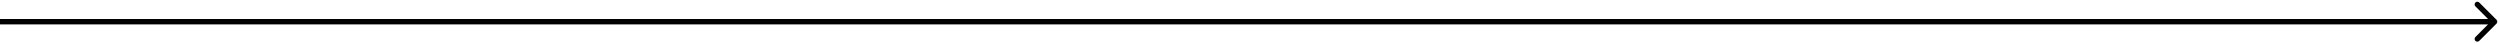 <?xml version="1.0" encoding="utf-8"?>
<svg xmlns="http://www.w3.org/2000/svg" fill="none" height="100%" overflow="visible" preserveAspectRatio="none" style="display: block;" viewBox="0 0 461 8" width="100%">
<path d="M460.354 4.354C460.549 4.158 460.549 3.842 460.354 3.646L457.172 0.464C456.976 0.269 456.66 0.269 456.464 0.464C456.269 0.66 456.269 0.976 456.464 1.172L459.293 4L456.464 6.828C456.269 7.024 456.269 7.34 456.464 7.536C456.66 7.731 456.976 7.731 457.172 7.536L460.354 4.354ZM0 4V4.5H460V4V3.5H0V4Z" fill="black" id="Arrow 17"/>
</svg>